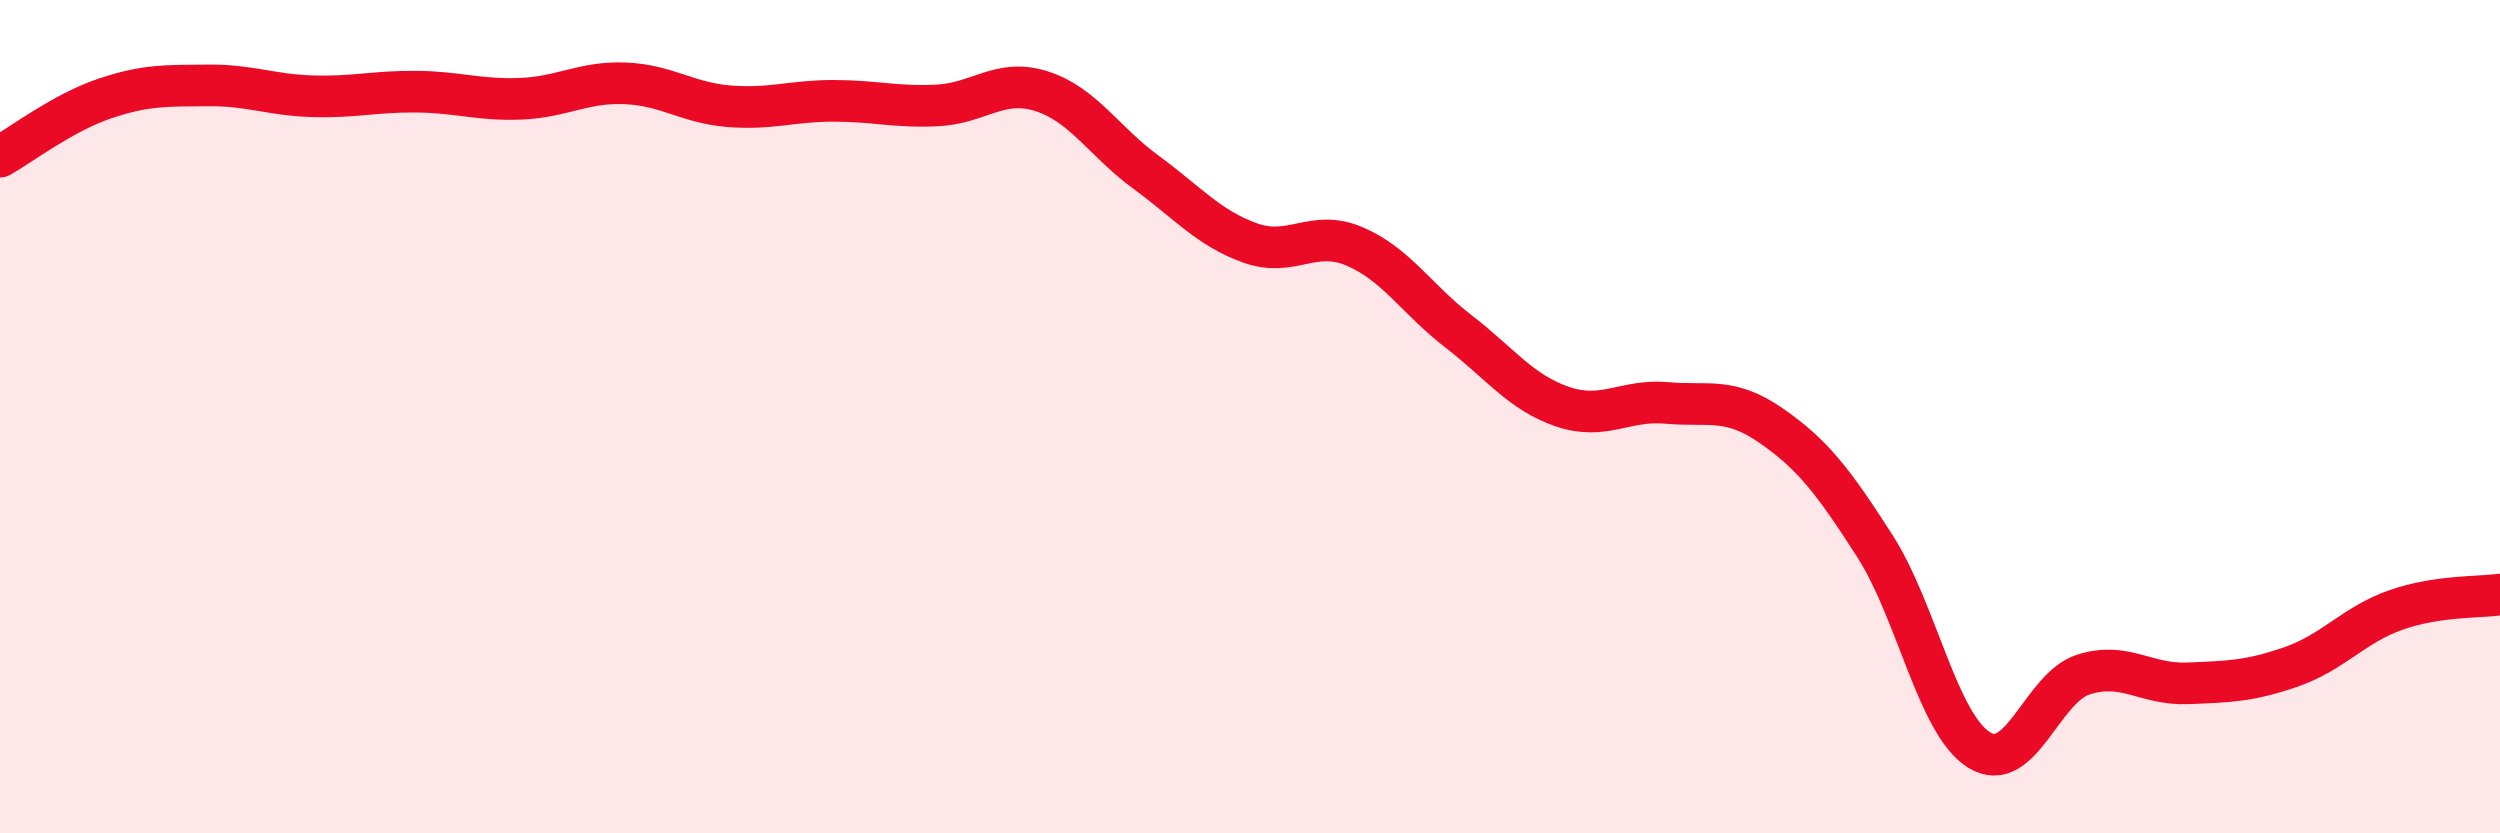 
    <svg width="60" height="20" viewBox="0 0 60 20" xmlns="http://www.w3.org/2000/svg">
      <path
        d="M 0,3.76 C 0.5,3.48 1.5,2.71 2.5,2.37 C 3.5,2.03 4,2.06 5,2.05 C 6,2.04 6.5,2.28 7.5,2.31 C 8.5,2.34 9,2.19 10,2.2 C 11,2.21 11.5,2.41 12.5,2.37 C 13.5,2.33 14,1.96 15,2 C 16,2.04 16.5,2.47 17.5,2.55 C 18.5,2.63 19,2.42 20,2.42 C 21,2.42 21.5,2.58 22.5,2.53 C 23.5,2.48 24,1.87 25,2.19 C 26,2.51 26.5,3.4 27.5,4.13 C 28.5,4.86 29,5.47 30,5.83 C 31,6.19 31.5,5.49 32.5,5.91 C 33.5,6.33 34,7.18 35,7.95 C 36,8.72 36.5,9.42 37.5,9.76 C 38.5,10.1 39,9.58 40,9.67 C 41,9.76 41.5,9.52 42.5,10.21 C 43.5,10.9 44,11.55 45,13.11 C 46,14.67 46.5,17.38 47.5,18 C 48.5,18.62 49,16.51 50,16.19 C 51,15.87 51.5,16.44 52.5,16.4 C 53.5,16.36 54,16.35 55,16 C 56,15.65 56.5,14.99 57.5,14.64 C 58.5,14.29 59.5,14.34 60,14.27L60 20L0 20Z"
        fill="#EB0A25"
        opacity="0.1"
        stroke-linecap="round"
        stroke-linejoin="round"
      />
      <path
        d="M 0,3.76 C 0.5,3.48 1.5,2.71 2.5,2.37 C 3.5,2.03 4,2.06 5,2.05 C 6,2.04 6.5,2.28 7.5,2.31 C 8.5,2.34 9,2.19 10,2.2 C 11,2.21 11.5,2.41 12.5,2.37 C 13.5,2.33 14,1.96 15,2 C 16,2.04 16.5,2.47 17.5,2.55 C 18.5,2.63 19,2.42 20,2.42 C 21,2.42 21.5,2.58 22.5,2.53 C 23.5,2.48 24,1.87 25,2.19 C 26,2.51 26.5,3.4 27.5,4.13 C 28.5,4.86 29,5.47 30,5.83 C 31,6.19 31.5,5.49 32.5,5.91 C 33.5,6.33 34,7.18 35,7.95 C 36,8.72 36.5,9.42 37.5,9.76 C 38.5,10.1 39,9.58 40,9.67 C 41,9.76 41.5,9.52 42.5,10.21 C 43.5,10.9 44,11.55 45,13.11 C 46,14.67 46.5,17.38 47.5,18 C 48.5,18.62 49,16.51 50,16.19 C 51,15.87 51.5,16.44 52.5,16.4 C 53.5,16.36 54,16.35 55,16 C 56,15.65 56.5,14.99 57.5,14.64 C 58.5,14.29 59.5,14.34 60,14.27"
        stroke="#EB0A25"
        stroke-width="1"
        fill="none"
        stroke-linecap="round"
        stroke-linejoin="round"
      />
    </svg>
  
